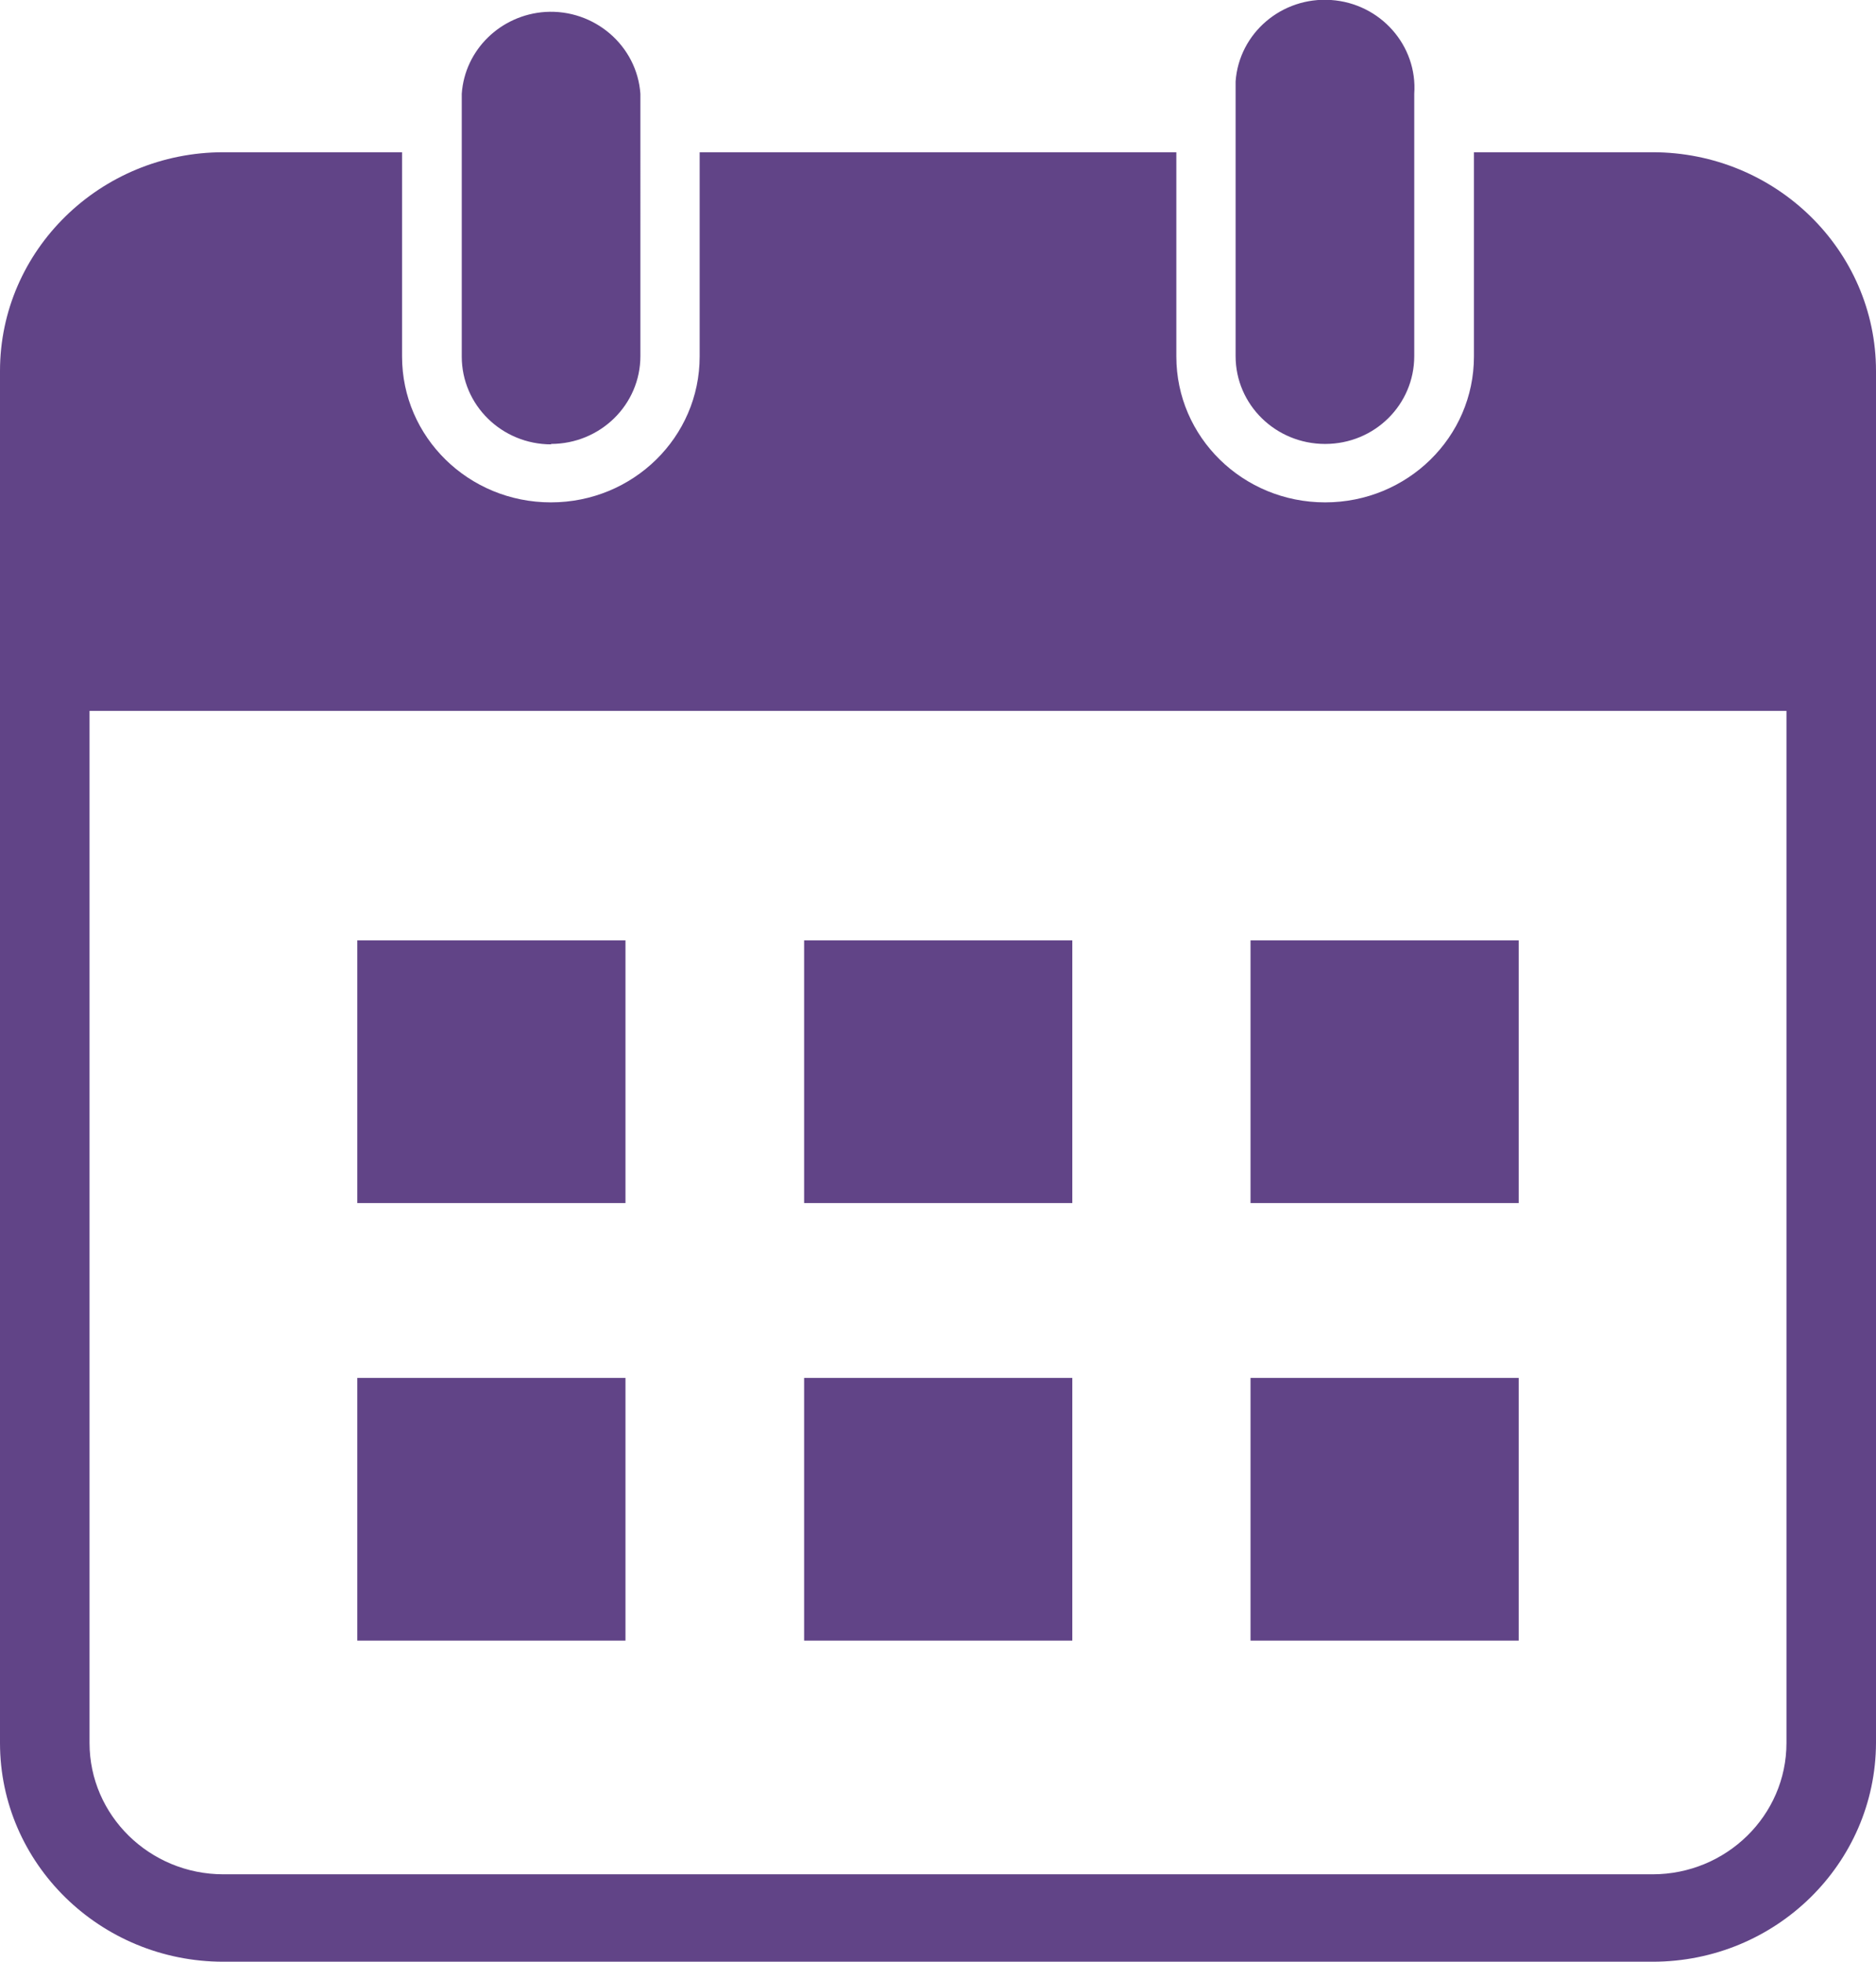 <?xml version="1.0" encoding="UTF-8"?>
<svg id="Layer_1" data-name="Layer 1" xmlns="http://www.w3.org/2000/svg" viewBox="0 0 44 46">
  <defs>
    <style>
      .cls-1 {
        fill: #614487;
      }
    </style>
  </defs>
  <path class="cls-1" d="M38.76,3.57h-4.19v4.79c0,1.89-1.56,3.42-3.49,3.42s-3.49-1.53-3.49-3.42V3.57h-11.18v4.79c0,1.89-1.56,3.42-3.49,3.42s-3.49-1.53-3.49-3.42h0V3.57h-4.19C2.35,3.57,0,5.87,0,8.7v32.17c0,2.83,2.35,5.13,5.24,5.13h33.52c2.89,0,5.23-2.3,5.24-5.13V8.7c0-2.83-2.35-5.13-5.24-5.13M41.9,40.87c0,1.7-1.41,3.08-3.14,3.08H5.24c-1.73,0-3.14-1.38-3.14-3.08v-24.2h39.8v24.2ZM8.38,22.05h6.29v6.16h-6.29v-6.16ZM18.86,22.05h6.29v6.16h-6.29v-6.16ZM29.33,22.05h6.29v6.16h-6.29v-6.16ZM8.38,32.31h6.29v6.16h-6.29v-6.16ZM18.86,32.31h6.29v6.16h-6.29v-6.16ZM29.33,32.31h6.29v6.16h-6.29v-6.16ZM12.92,10.41c1.16,0,2.1-.92,2.1-2.06V2.2c-.08-1.13-1.08-1.99-2.23-1.92-1.05.07-1.89.89-1.96,1.92v6.16c0,1.14.94,2.06,2.1,2.06M31.08,10.41c1.16,0,2.09-.92,2.09-2.06V2.2c.08-1.13-.79-2.12-1.95-2.2-1.16-.08-2.16.78-2.24,1.91,0,.09,0,.19,0,.28v6.16c0,1.14.94,2.06,2.1,2.06"/>
</svg>